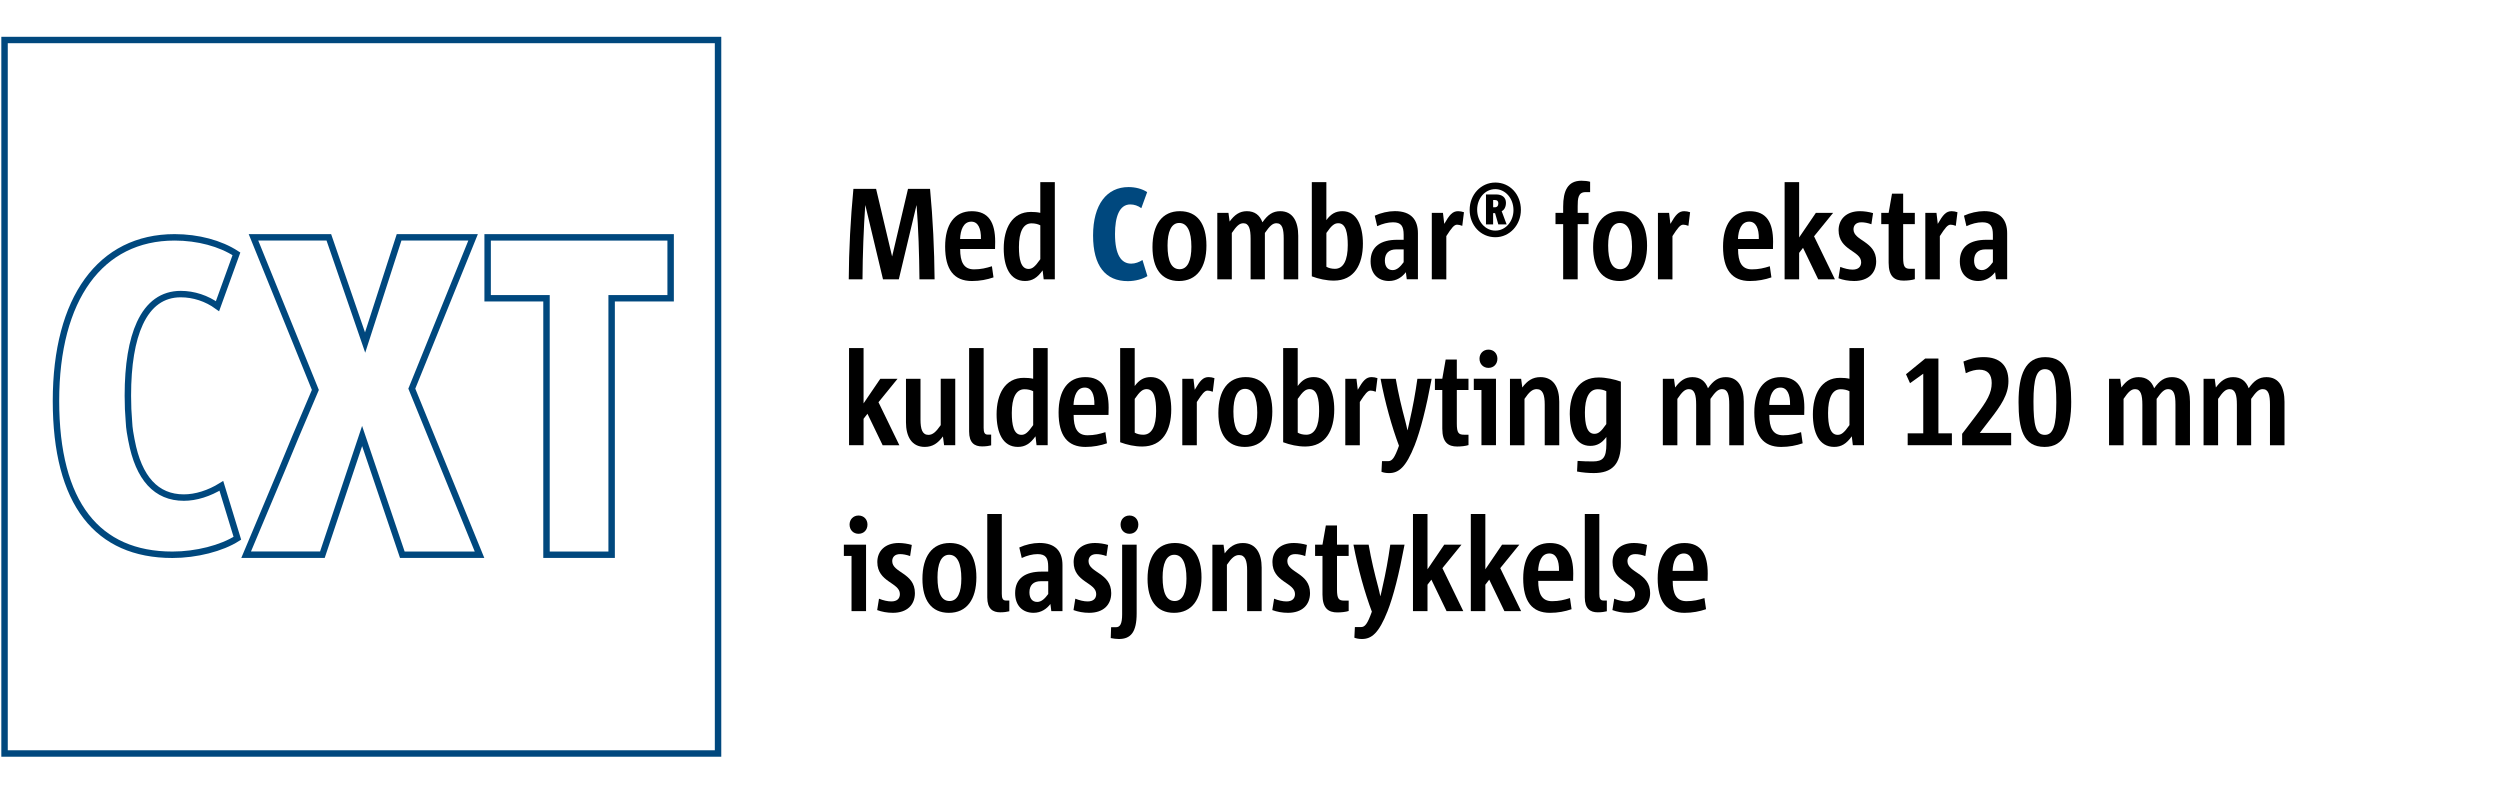 <?xml version="1.0" encoding="UTF-8"?>
<svg xmlns="http://www.w3.org/2000/svg" xmlns:xlink="http://www.w3.org/1999/xlink" version="1.1" x="0px" y="0px" viewBox="0 0 1100 350" style="enable-background:new 0 0 1100 350;" xml:space="preserve">
<style type="text/css">
	.st0{fill:none;stroke:#00487E;stroke-width:2.835;stroke-miterlimit:10;}
	.st1{fill:#FFFFFF;}
	.st2{fill:none;stroke:#00487E;stroke-width:3.05;stroke-miterlimit:10;}
	.st3{fill:#00487E;}
</style>
<g id="Grafik">
	<g>
		<path class="st0" d="M76.84,104.43c-32.69,0-52.21,26.91-52.21,71.97c0,22.33,4.48,39.45,13.31,50.87    c8.64,11.17,21.4,16.83,37.93,16.83c10.5,0,21.66-2.85,28.57-7.27l-7.04-23.05c-5.37,3.33-11.22,5.16-16.51,5.16    c-12.12,0-19.87-8.45-23.02-25.11l-0.08-0.39c-0.29-1.49-0.97-5-1.06-7.96c-0.31-3.49-0.47-7.34-0.47-11.4    c0-13.54,1.78-24.24,5.28-31.82c3.95-8.53,10-12.86,17.99-12.86c5.72,0,11.43,1.88,16.17,5.32l8.33-23.03    C96.97,107.07,87.08,104.43,76.84,104.43z M177.02,244.08h33.97l-29.79-73.08l0.08-0.19l26.88-66.38H175.6l-14.95,46.29    l-15.96-46.29h-33.16l27.23,67.14l-8.59,20.24l-6.25,15.09l-15.62,37.17h33.55l17.48-52.23L177.02,244.08z M240.47,244.08h28.65    V131.24h25.96v-26.79h-80.52v26.79h25.9V244.08z M2,331.54h313.94V17.6H2V331.54z"></path>
	</g>
</g>
<g id="Text">
	<g>
		<path d="M404.56,122.9c-0.11-11.17-0.46-22.4-1.26-32.55h-0.06l-7.76,32.55h-6.96l-7.76-32.55h-0.06    c-0.68,10.09-1.14,21.43-1.2,32.55h-6.05c0.06-12.77,0.8-26.68,2.05-39.79h9.98l7.02,29.64h0.06l6.96-29.64h9.7    c1.25,13.28,1.88,26.62,2,39.79H404.56z"></path>
		<path d="M437.14,122.05c-2.8,0.97-5.99,1.6-9.47,1.6c-7.93,0-11.81-5.02-11.81-15.16c0-9.63,4.05-15.56,11.75-15.56    c7.42,0,10.27,5.02,10.27,13.45c0,0.68-0.06,2.11-0.06,3.19h-15.35c0,5.64,1.54,8.95,6.1,8.95c3.02,0,5.36-0.57,7.87-1.37    L437.14,122.05z M431.61,105.17c0.11-4.73-1.31-7.64-4.22-7.64c-3.54,0-4.79,3.76-4.96,7.64H431.61z"></path>
		<path d="M459.22,122.9l-0.46-3.93c-2.34,3.25-4.56,4.67-7.76,4.67c-6.68,0-9.36-6.38-9.36-14.31c0-8.84,3.65-16.08,11.98-16.08    c1.43,0,2.91,0.11,4.11,0.4V80.15h6.39v42.75H459.22z M457.74,99.13c-1.14-0.57-2.4-0.86-3.88-0.86c-3.65,0-5.53,3.76-5.53,10.43    c0,5.19,0.8,9.63,4.22,9.63c1.6,0,2.8-0.86,5.19-4.28V99.13z"></path>
		<path class="st3" d="M504.86,121.48c-2,1.31-5.36,2.22-8.62,2.22c-9.81,0-15.29-6.67-15.29-20.07c0-13.74,6.1-21.32,15.58-21.32    c2.97,0,5.99,0.74,8.22,2.22l-2.57,7.07c-1.43-1.08-3.14-1.65-4.85-1.65c-4.85,0-6.73,5.53-6.73,13c0,9.18,2.74,13.05,7.13,13.05    c1.77,0,3.54-0.68,4.96-1.6L504.86,121.48z"></path>
		<path d="M507.09,108.71c0-9.92,4.28-15.79,12.04-15.79c7.76,0,11.7,5.64,11.7,15.11c0,9.75-4.28,15.62-12.1,15.62    C511.03,123.64,507.09,118.11,507.09,108.71z M524.21,108.59c0-6.84-1.83-10.49-5.36-10.49c-3.59,0-5.13,4.05-5.13,9.92    c0,6.84,1.71,10.43,5.31,10.43C522.61,118.46,524.21,114.52,524.21,108.59z"></path>
		<path d="M564.83,122.9V105c0-4.28-0.63-6.78-3.2-6.78c-1.71,0-2.97,1.25-5.08,4.28v20.41h-6.28v-17.84c0-4.28-0.68-6.84-3.19-6.84    c-1.77,0-3.02,1.25-5.08,4.28v20.41h-6.39V93.66h4.91l0.51,3.82c2.17-2.96,4.39-4.56,7.59-4.56c3.48,0,5.71,1.77,6.85,4.9    c2.34-3.36,4.56-4.9,7.82-4.9c5.65,0,7.93,4.67,7.93,10.83v19.15H564.83z"></path>
		<path d="M577.21,80.15h6.39v16.7c2-2.74,4.11-3.93,7.07-3.93c6.28,0,9.01,6.44,9.01,14.25c0,9.24-3.82,16.3-12.78,16.3    c-3.25,0-6.68-0.74-9.7-1.88V80.15z M583.6,117.37c1.08,0.63,2.4,0.91,3.77,0.91c3.77,0,5.65-3.82,5.65-10.43    c0-5.19-0.8-9.63-4.16-9.63c-1.65,0-2.91,0.85-5.25,4.28V117.37z"></path>
		<path d="M618.98,122.9l-0.4-3.14c-1.6,2.11-4.05,3.88-7.42,3.88c-4.74,0-8.1-3.08-8.1-8.67c0-6.56,4.56-9.46,11.7-9.46h2.85v-2.17    c0-3.76-1.03-5.53-4.68-5.53c-2.17,0-4.68,0.63-6.96,1.71l-1.08-4.62c2.68-1.25,5.99-2,8.84-2c7.19,0,10.16,3.82,10.16,9.75v20.24    H618.98z M617.61,109.73h-3.25c-3.31,0-5.02,1.77-5.02,4.9c0,2.51,1.14,4.22,3.42,4.22c1.94,0,3.42-1.54,4.85-3.48V109.73z"></path>
		<path d="M629.99,122.9V93.66h4.91l0.57,4.85c2.28-3.99,3.65-5.59,6.1-5.59c0.86,0,1.71,0.17,2.57,0.46l-0.74,5.99    c-0.91-0.34-1.65-0.51-2.28-0.51c-1.31,0-2.4,1.37-4.74,5.02v19.04H629.99z"></path>
		<path d="M646.65,92.35c0-6.67,4.91-12.03,11.3-12.03c6.45,0,11.24,5.24,11.24,12.03c0,6.61-4.91,12.03-11.24,12.03    C651.5,104.37,646.65,99.13,646.65,92.35z M665.93,92.46c0-5.25-3.65-9.24-7.99-9.24c-4.68,0-7.99,4.22-7.99,9.01    c0,5.25,3.59,9.24,7.99,9.24C662.62,101.47,665.93,97.25,665.93,92.46z M659.26,98.73l-1.43-4.96h-0.86v4.96h-3.14V85.56h4.51    c2.57,0,4.28,1.31,4.28,3.65c0,1.82-0.74,3.19-1.88,3.71l2.17,5.81H659.26z M657.66,91.21c1.08,0,1.6-0.63,1.6-1.77    c0-0.91-0.46-1.43-1.48-1.43h-0.8v3.19H657.66z"></path>
		<path d="M687.79,122.9V98.62h-3.37v-4.96h3.37v-2.74c0-6.96,2-11.4,8.04-11.4c1.54,0,2.8,0.17,3.82,0.46v4.56h-2.05    c-3.25,0-3.42,2.91-3.42,6.21v2.91h4.79v4.96h-4.79v24.29H687.79z"></path>
		<path d="M700.97,108.71c0-9.92,4.28-15.79,12.04-15.79c7.76,0,11.7,5.64,11.7,15.11c0,9.75-4.28,15.62-12.1,15.62    C704.9,123.64,700.97,118.11,700.97,108.71z M718.08,108.59c0-6.84-1.83-10.49-5.36-10.49c-3.59,0-5.13,4.05-5.13,9.92    c0,6.84,1.71,10.43,5.31,10.43S718.08,114.52,718.08,108.59z"></path>
		<path d="M729.49,122.9V93.66h4.91l0.57,4.85c2.28-3.99,3.65-5.59,6.1-5.59c0.86,0,1.71,0.17,2.57,0.46l-0.74,5.99    c-0.91-0.34-1.65-0.51-2.28-0.51c-1.31,0-2.4,1.37-4.74,5.02v19.04H729.49z"></path>
		<path d="M779.42,122.05c-2.8,0.97-5.99,1.6-9.47,1.6c-7.93,0-11.81-5.02-11.81-15.16c0-9.63,4.05-15.56,11.75-15.56    c7.42,0,10.27,5.02,10.27,13.45c0,0.68-0.06,2.11-0.06,3.19h-15.35c0,5.64,1.54,8.95,6.1,8.95c3.02,0,5.36-0.57,7.87-1.37    L779.42,122.05z M773.88,105.17c0.11-4.73-1.31-7.64-4.22-7.64c-3.54,0-4.79,3.76-4.96,7.64H773.88z"></path>
		<path d="M800.01,122.9l-6.68-13.85l-1.71,2.22v11.63h-6.39V80.15h6.39v24.34l7.36-10.83h7.59l-8.39,10.32l9.19,18.93H800.01z"></path>
		<path d="M809.72,117.43c1.83,0.74,3.82,1.2,5.42,1.2c2.51,0,3.77-1.25,3.77-3.25c0-5.13-9.93-5.13-9.93-14.08    c0-4.79,3.37-8.38,9.41-8.38c1.88,0,4.05,0.34,5.76,0.85l-0.74,4.9c-1.54-0.57-3.14-0.86-4.39-0.86c-2.45,0-3.48,1.42-3.48,3.08    c0,5.19,9.98,5.13,9.98,14.08c0,5.19-3.48,8.67-9.7,8.67c-2.51,0-4.91-0.46-6.9-1.2L809.72,117.43z"></path>
		<path d="M842.52,122.84c-1.2,0.4-3.19,0.63-4.96,0.63c-3.88,0-6.56-1.71-6.56-7.87V98.62h-3.25v-4.96H831l1.48-8.44h4.91v8.44    h5.13v4.96h-5.13v14.76c0,4.16,0.8,4.9,3.2,4.9h1.94V122.84z"></path>
		<path d="M847.14,122.9V93.66h4.91l0.57,4.85c2.28-3.99,3.65-5.59,6.1-5.59c0.86,0,1.71,0.17,2.57,0.46l-0.74,5.99    c-0.91-0.34-1.65-0.51-2.28-0.51c-1.31,0-2.4,1.37-4.74,5.02v19.04H847.14z"></path>
		<path d="M878.24,122.9l-0.4-3.14c-1.6,2.11-4.05,3.88-7.42,3.88c-4.74,0-8.1-3.08-8.1-8.67c0-6.56,4.56-9.46,11.7-9.46h2.85v-2.17    c0-3.76-1.03-5.53-4.68-5.53c-2.17,0-4.68,0.63-6.96,1.71l-1.08-4.62c2.68-1.25,5.99-2,8.84-2c7.19,0,10.16,3.82,10.16,9.75v20.24    H878.24z M876.87,109.73h-3.25c-3.31,0-5.02,1.77-5.02,4.9c0,2.51,1.14,4.22,3.42,4.22c1.94,0,3.42-1.54,4.85-3.48V109.73z"></path>
		<path d="M388.36,195.9l-6.68-13.85l-1.71,2.22v11.63h-6.39v-42.75h6.39v24.34l7.36-10.83h7.59l-8.39,10.32l9.19,18.93H388.36z"></path>
		<path d="M415.4,195.9l-0.51-3.88c-2.22,3.02-4.56,4.62-7.99,4.62c-5.82,0-8.27-4.67-8.27-10.83v-19.15h6.39v17.9    c0,4.28,0.8,6.78,3.48,6.78c1.88,0,3.31-1.25,5.42-4.28v-20.41h6.39v29.24H415.4z"></path>
		<path d="M436.11,195.96c-0.91,0.23-2.28,0.46-3.99,0.46c-3.31,0-5.71-1.54-5.71-6.56v-36.71h6.39v35.12c0,1.94,0.4,2.96,1.77,2.96    h1.54V195.96z"></path>
		<path d="M456.08,195.9l-0.46-3.93c-2.34,3.25-4.56,4.67-7.76,4.67c-6.68,0-9.36-6.38-9.36-14.31c0-8.84,3.65-16.08,11.98-16.08    c1.43,0,2.91,0.11,4.11,0.4v-13.51h6.39v42.75H456.08z M454.6,172.13c-1.14-0.57-2.4-0.86-3.88-0.86c-3.65,0-5.53,3.76-5.53,10.43    c0,5.19,0.8,9.63,4.22,9.63c1.6,0,2.8-0.86,5.19-4.28V172.13z"></path>
		<path d="M487.06,195.05c-2.8,0.97-5.99,1.6-9.47,1.6c-7.93,0-11.81-5.02-11.81-15.16c0-9.63,4.05-15.56,11.75-15.56    c7.42,0,10.27,5.02,10.27,13.45c0,0.68-0.06,2.11-0.06,3.19H472.4c0,5.64,1.54,8.95,6.1,8.95c3.02,0,5.36-0.57,7.87-1.37    L487.06,195.05z M481.53,178.17c0.11-4.73-1.31-7.64-4.22-7.64c-3.54,0-4.79,3.76-4.96,7.64H481.53z"></path>
		<path d="M492.88,153.15h6.39v16.7c2-2.74,4.11-3.93,7.07-3.93c6.28,0,9.01,6.44,9.01,14.25c0,9.24-3.82,16.3-12.78,16.3    c-3.25,0-6.68-0.74-9.7-1.88V153.15z M499.27,190.37c1.08,0.63,2.4,0.91,3.77,0.91c3.77,0,5.65-3.82,5.65-10.43    c0-5.19-0.8-9.63-4.16-9.63c-1.65,0-2.91,0.85-5.25,4.28V190.37z"></path>
		<path d="M520.21,195.9v-29.24h4.91l0.57,4.85c2.28-3.99,3.65-5.59,6.1-5.59c0.86,0,1.71,0.17,2.57,0.46l-0.74,5.99    c-0.91-0.34-1.65-0.51-2.28-0.51c-1.31,0-2.4,1.37-4.74,5.02v19.04H520.21z"></path>
		<path d="M536.08,181.71c0-9.92,4.28-15.79,12.04-15.79c7.76,0,11.7,5.64,11.7,15.11c0,9.75-4.28,15.62-12.1,15.62    C540.01,196.64,536.08,191.11,536.08,181.71z M553.19,181.59c0-6.84-1.83-10.49-5.36-10.49c-3.59,0-5.13,4.05-5.13,9.92    c0,6.84,1.71,10.43,5.31,10.43S553.19,187.52,553.19,181.59z"></path>
		<path d="M564.6,153.15h6.39v16.7c2-2.74,4.11-3.93,7.07-3.93c6.28,0,9.01,6.44,9.01,14.25c0,9.24-3.82,16.3-12.78,16.3    c-3.25,0-6.68-0.74-9.7-1.88V153.15z M570.99,190.37c1.08,0.63,2.4,0.91,3.77,0.91c3.77,0,5.65-3.82,5.65-10.43    c0-5.19-0.8-9.63-4.16-9.63c-1.65,0-2.91,0.85-5.25,4.28V190.37z"></path>
		<path d="M591.93,195.9v-29.24h4.91l0.57,4.85c2.28-3.99,3.65-5.59,6.1-5.59c0.86,0,1.71,0.17,2.57,0.46l-0.74,5.99    c-0.91-0.34-1.65-0.51-2.28-0.51c-1.31,0-2.4,1.37-4.74,5.02v19.04H591.93z"></path>
		<path d="M608.08,202.91h2.68c1.77,0,2.85-1.37,4.79-6.78c-3.08-8.1-6.16-19.15-8.1-29.47h6.68c1.14,6.61,2.62,12.71,4.22,18.7    c0.34,1.2,0.63,2.68,0.91,3.93h0.06c0.29-1.25,0.68-2.74,0.91-3.99c1.37-5.93,2.57-12.43,3.42-18.64h6.28    c-2.45,13.11-4.91,22.69-7.47,29.24c-3.88,9.8-7.07,12.26-11.3,12.26c-1.25,0-2.51-0.23-3.31-0.57L608.08,202.91z"></path>
		<path d="M646.13,195.84c-1.2,0.4-3.19,0.63-4.96,0.63c-3.88,0-6.56-1.71-6.56-7.87v-16.99h-3.25v-4.96h3.25l1.48-8.44H641v8.44    h5.13v4.96H641v14.76c0,4.16,0.8,4.9,3.2,4.9h1.94V195.84z"></path>
		<path d="M651.84,195.9v-24.29h-3.37v-4.96h9.76v29.24H651.84z M650.98,157.82c0-2.28,1.65-3.99,3.94-3.99    c2.34,0,3.94,1.71,3.94,3.99c0,2.34-1.6,4.05-3.94,4.05C652.64,161.87,650.98,160.16,650.98,157.82z"></path>
		<path d="M679.68,195.9V178c0-4.28-0.86-6.78-3.54-6.78c-1.88,0-3.31,1.25-5.36,4.28v20.41h-6.39v-29.24h4.91l0.51,3.82    c2.17-2.96,4.56-4.56,7.99-4.56c5.82,0,8.27,4.67,8.27,10.83v19.15H679.68z"></path>
		<path d="M706.78,192.31c-2,2.68-4.11,3.88-7.07,3.88c-6.33,0-9.01-6.33-9.01-14.02c0-9.06,3.82-16.08,12.78-16.08    c3.08,0,6.9,0.8,9.7,1.82v27.13c0,9.29-3.94,13.11-11.92,13.11c-2.34,0-5.02-0.23-7.36-0.68l0.23-4.67    c2.17,0.17,4.51,0.23,6.68,0.23c4.45,0,5.99-1.6,5.99-7.58V192.31z M706.78,172.13c-1.14-0.57-2.4-0.86-3.77-0.86    c-3.77,0-5.65,3.76-5.65,10.2c0,5.02,0.8,9.41,4.16,9.41c1.65,0,2.85-0.8,5.25-4.28V172.13z"></path>
		<path d="M760.87,195.9V178c0-4.28-0.63-6.78-3.2-6.78c-1.71,0-2.97,1.25-5.08,4.28v20.41h-6.28v-17.84c0-4.28-0.68-6.84-3.19-6.84    c-1.77,0-3.02,1.25-5.08,4.28v20.41h-6.39v-29.24h4.91l0.51,3.82c2.17-2.96,4.39-4.56,7.59-4.56c3.48,0,5.71,1.77,6.85,4.9    c2.34-3.36,4.56-4.9,7.82-4.9c5.65,0,7.93,4.67,7.93,10.83v19.15H760.87z"></path>
		<path d="M793.17,195.05c-2.8,0.97-5.99,1.6-9.47,1.6c-7.93,0-11.81-5.02-11.81-15.16c0-9.63,4.05-15.56,11.75-15.56    c7.42,0,10.27,5.02,10.27,13.45c0,0.68-0.06,2.11-0.06,3.19H778.5c0,5.64,1.54,8.95,6.1,8.95c3.02,0,5.36-0.57,7.87-1.37    L793.17,195.05z M787.63,178.17c0.11-4.73-1.31-7.64-4.22-7.64c-3.54,0-4.79,3.76-4.96,7.64H787.63z"></path>
		<path d="M815.25,195.9l-0.46-3.93c-2.34,3.25-4.56,4.67-7.76,4.67c-6.68,0-9.36-6.38-9.36-14.31c0-8.84,3.65-16.08,11.98-16.08    c1.43,0,2.91,0.11,4.11,0.4v-13.51h6.39v42.75H815.25z M813.76,172.13c-1.14-0.57-2.4-0.86-3.88-0.86    c-3.65,0-5.53,3.76-5.53,10.43c0,5.19,0.8,9.63,4.22,9.63c1.6,0,2.8-0.86,5.19-4.28V172.13z"></path>
		<path d="M839.38,195.9v-5.24h6.85v-26.22l-5.82,4.16l-1.77-3.93l8.44-6.9h5.82v32.89h5.93v5.24H839.38z"></path>
		<path d="M863.34,195.9v-5.02l5.99-7.87c5.08-6.67,7.02-10.15,7.02-14.48c0-3.76-1.71-5.87-5.48-5.87c-1.54,0-3.48,0.4-5.93,1.54    l-1.03-5.13c2.91-1.14,5.48-1.94,8.9-1.94c7.13,0,10.9,3.71,10.9,10.55c0,5.93-3.19,10.66-8.44,17.39l-4.17,5.42h13.81v5.42    H863.34z"></path>
		<path d="M888.16,176.92c0-12.2,3.08-19.78,11.7-19.78c9.47,0,11.47,7.98,11.47,19.67c0,12.26-3.08,19.84-11.7,19.84    C890.16,196.64,888.16,188.66,888.16,176.92z M904.77,177.09c0-10.43-1.03-14.65-5.02-14.65c-3.65,0-5.02,4.1-5.02,14.19    c0,10.6,1.03,14.71,5.02,14.71C903.4,191.34,904.77,187.29,904.77,177.09z"></path>
		<path d="M957.2,195.9V178c0-4.28-0.63-6.78-3.2-6.78c-1.71,0-2.97,1.25-5.08,4.28v20.41h-6.28v-17.84c0-4.28-0.68-6.84-3.19-6.84    c-1.77,0-3.02,1.25-5.08,4.28v20.41h-6.39v-29.24h4.91l0.51,3.82c2.17-2.96,4.39-4.56,7.59-4.56c3.48,0,5.71,1.77,6.85,4.9    c2.34-3.36,4.56-4.9,7.82-4.9c5.65,0,7.93,4.67,7.93,10.83v19.15H957.2z"></path>
		<path d="M998.79,195.9V178c0-4.28-0.63-6.78-3.2-6.78c-1.71,0-2.97,1.25-5.08,4.28v20.41h-6.28v-17.84c0-4.28-0.68-6.84-3.19-6.84    c-1.77,0-3.02,1.25-5.08,4.28v20.41h-6.39v-29.24h4.91l0.51,3.82c2.17-2.96,4.39-4.56,7.59-4.56c3.48,0,5.71,1.77,6.85,4.9    c2.34-3.36,4.56-4.9,7.82-4.9c5.65,0,7.93,4.67,7.93,10.83v19.15H998.79z"></path>
		<path d="M374.67,268.9v-24.29h-3.37v-4.96h9.76v29.24H374.67z M373.81,230.82c0-2.28,1.65-3.99,3.94-3.99    c2.34,0,3.94,1.71,3.94,3.99c0,2.34-1.6,4.05-3.94,4.05C375.46,234.87,373.81,233.16,373.81,230.82z"></path>
		<path d="M386.76,263.43c1.83,0.74,3.82,1.2,5.42,1.2c2.51,0,3.77-1.25,3.77-3.25c0-5.13-9.93-5.13-9.93-14.08    c0-4.79,3.37-8.38,9.41-8.38c1.88,0,4.05,0.34,5.76,0.85l-0.74,4.9c-1.54-0.57-3.14-0.86-4.39-0.86c-2.45,0-3.48,1.42-3.48,3.08    c0,5.19,9.98,5.13,9.98,14.08c0,5.19-3.48,8.67-9.7,8.67c-2.51,0-4.91-0.46-6.9-1.2L386.76,263.43z"></path>
		<path d="M405.87,254.71c0-9.92,4.28-15.79,12.04-15.79c7.76,0,11.7,5.64,11.7,15.11c0,9.75-4.28,15.62-12.1,15.62    C409.81,269.64,405.87,264.11,405.87,254.71z M422.99,254.59c0-6.84-1.83-10.49-5.36-10.49c-3.59,0-5.13,4.05-5.13,9.92    c0,6.84,1.71,10.43,5.31,10.43S422.99,260.52,422.99,254.59z"></path>
		<path d="M444.1,268.96c-0.91,0.23-2.28,0.46-3.99,0.46c-3.31,0-5.71-1.54-5.71-6.56v-36.71h6.39v35.12c0,1.94,0.4,2.96,1.77,2.96    h1.54V268.96z"></path>
		<path d="M462.58,268.9l-0.4-3.14c-1.6,2.11-4.05,3.88-7.42,3.88c-4.74,0-8.1-3.08-8.1-8.67c0-6.56,4.56-9.46,11.7-9.46h2.85v-2.17    c0-3.76-1.03-5.53-4.68-5.53c-2.17,0-4.68,0.63-6.96,1.71l-1.08-4.62c2.68-1.25,5.99-2,8.84-2c7.19,0,10.16,3.82,10.16,9.75v20.24    H462.58z M461.22,255.73h-3.25c-3.31,0-5.02,1.77-5.02,4.9c0,2.51,1.14,4.22,3.42,4.22c1.94,0,3.42-1.54,4.85-3.48V255.73z"></path>
		<path d="M473.14,263.43c1.83,0.74,3.82,1.2,5.42,1.2c2.51,0,3.77-1.25,3.77-3.25c0-5.13-9.93-5.13-9.93-14.08    c0-4.79,3.37-8.38,9.41-8.38c1.88,0,4.05,0.34,5.76,0.85l-0.74,4.9c-1.54-0.57-3.14-0.86-4.39-0.86c-2.45,0-3.48,1.42-3.48,3.08    c0,5.19,9.98,5.13,9.98,14.08c0,5.19-3.48,8.67-9.7,8.67c-2.51,0-4.91-0.46-6.9-1.2L473.14,263.43z"></path>
		<path d="M488.89,275.97h2.17c1.77,0,2.68-1.48,2.68-5.64v-30.67h6.39v30.21c0,8.32-2.62,11.29-7.82,11.29    c-1.08,0-2.45-0.17-3.59-0.4L488.89,275.97z M493.05,230.82c0-2.28,1.6-3.99,3.94-3.99c2.28,0,3.88,1.71,3.88,3.99    c0,2.34-1.6,4.05-3.88,4.05C494.65,234.87,493.05,233.16,493.05,230.82z"></path>
		<path d="M504.92,254.71c0-9.92,4.28-15.79,12.04-15.79c7.76,0,11.7,5.64,11.7,15.11c0,9.75-4.28,15.62-12.1,15.62    C508.86,269.64,504.92,264.11,504.92,254.71z M522.04,254.59c0-6.84-1.83-10.49-5.36-10.49c-3.59,0-5.13,4.05-5.13,9.92    c0,6.84,1.71,10.43,5.31,10.43S522.04,260.52,522.04,254.59z"></path>
		<path d="M548.74,268.9V251c0-4.28-0.86-6.78-3.54-6.78c-1.88,0-3.31,1.25-5.36,4.28v20.41h-6.39v-29.24h4.91l0.51,3.82    c2.17-2.96,4.56-4.56,7.99-4.56c5.82,0,8.27,4.67,8.27,10.83v19.15H548.74z"></path>
		<path d="M560.61,263.43c1.83,0.74,3.82,1.2,5.42,1.2c2.51,0,3.77-1.25,3.77-3.25c0-5.13-9.93-5.13-9.93-14.08    c0-4.79,3.37-8.38,9.41-8.38c1.88,0,4.05,0.34,5.76,0.85l-0.74,4.9c-1.54-0.57-3.14-0.86-4.39-0.86c-2.45,0-3.48,1.42-3.48,3.08    c0,5.19,9.98,5.13,9.98,14.08c0,5.19-3.48,8.67-9.7,8.67c-2.51,0-4.91-0.46-6.9-1.2L560.61,263.43z"></path>
		<path d="M593.41,268.84c-1.2,0.4-3.19,0.63-4.96,0.63c-3.88,0-6.56-1.71-6.56-7.87v-16.99h-3.25v-4.96h3.25l1.48-8.44h4.91v8.44    h5.13v4.96h-5.13v14.76c0,4.16,0.8,4.9,3.2,4.9h1.94V268.84z"></path>
		<path d="M596.15,275.91h2.68c1.77,0,2.85-1.37,4.79-6.78c-3.08-8.1-6.16-19.15-8.1-29.47h6.68c1.14,6.61,2.62,12.71,4.22,18.7    c0.34,1.2,0.63,2.68,0.91,3.93h0.06c0.29-1.25,0.68-2.74,0.91-3.99c1.37-5.93,2.57-12.43,3.42-18.64H618    c-2.45,13.11-4.91,22.69-7.47,29.24c-3.88,9.8-7.07,12.26-11.3,12.26c-1.25,0-2.51-0.23-3.31-0.57L596.15,275.91z"></path>
		<path d="M636.49,268.9l-6.68-13.85l-1.71,2.22v11.63h-6.39v-42.75h6.39v24.34l7.36-10.83h7.59l-8.39,10.32l9.19,18.93H636.49z"></path>
		<path d="M661.94,268.9l-6.68-13.85l-1.71,2.22v11.63h-6.39v-42.75h6.39v24.34l7.36-10.83h7.59l-8.39,10.32l9.19,18.93H661.94z"></path>
		<path d="M691.49,268.05c-2.8,0.97-5.99,1.6-9.47,1.6c-7.93,0-11.81-5.02-11.81-15.16c0-9.63,4.05-15.56,11.75-15.56    c7.42,0,10.27,5.02,10.27,13.45c0,0.68-0.06,2.11-0.06,3.19h-15.35c0,5.64,1.54,8.95,6.1,8.95c3.02,0,5.36-0.57,7.87-1.37    L691.49,268.05z M685.96,251.17c0.11-4.73-1.31-7.64-4.22-7.64c-3.54,0-4.79,3.76-4.96,7.64H685.96z"></path>
		<path d="M707.01,268.96c-0.91,0.23-2.28,0.46-3.99,0.46c-3.31,0-5.71-1.54-5.71-6.56v-36.71h6.39v35.12c0,1.94,0.4,2.96,1.77,2.96    h1.54V268.96z"></path>
		<path d="M710.26,263.43c1.83,0.74,3.82,1.2,5.42,1.2c2.51,0,3.77-1.25,3.77-3.25c0-5.13-9.93-5.13-9.93-14.08    c0-4.79,3.37-8.38,9.41-8.38c1.88,0,4.05,0.34,5.76,0.85l-0.74,4.9c-1.54-0.57-3.14-0.86-4.39-0.86c-2.45,0-3.48,1.42-3.48,3.08    c0,5.19,9.98,5.13,9.98,14.08c0,5.19-3.48,8.67-9.7,8.67c-2.51,0-4.91-0.46-6.9-1.2L710.26,263.43z"></path>
		<path d="M750.66,268.05c-2.8,0.97-5.99,1.6-9.47,1.6c-7.93,0-11.81-5.02-11.81-15.16c0-9.63,4.05-15.56,11.75-15.56    c7.42,0,10.27,5.02,10.27,13.45c0,0.68-0.06,2.11-0.06,3.19h-15.35c0,5.64,1.54,8.95,6.1,8.95c3.02,0,5.36-0.57,7.87-1.37    L750.66,268.05z M745.12,251.17c0.11-4.73-1.31-7.64-4.22-7.64c-3.54,0-4.79,3.76-4.96,7.64H745.12z"></path>
	</g>
</g>
</svg>
